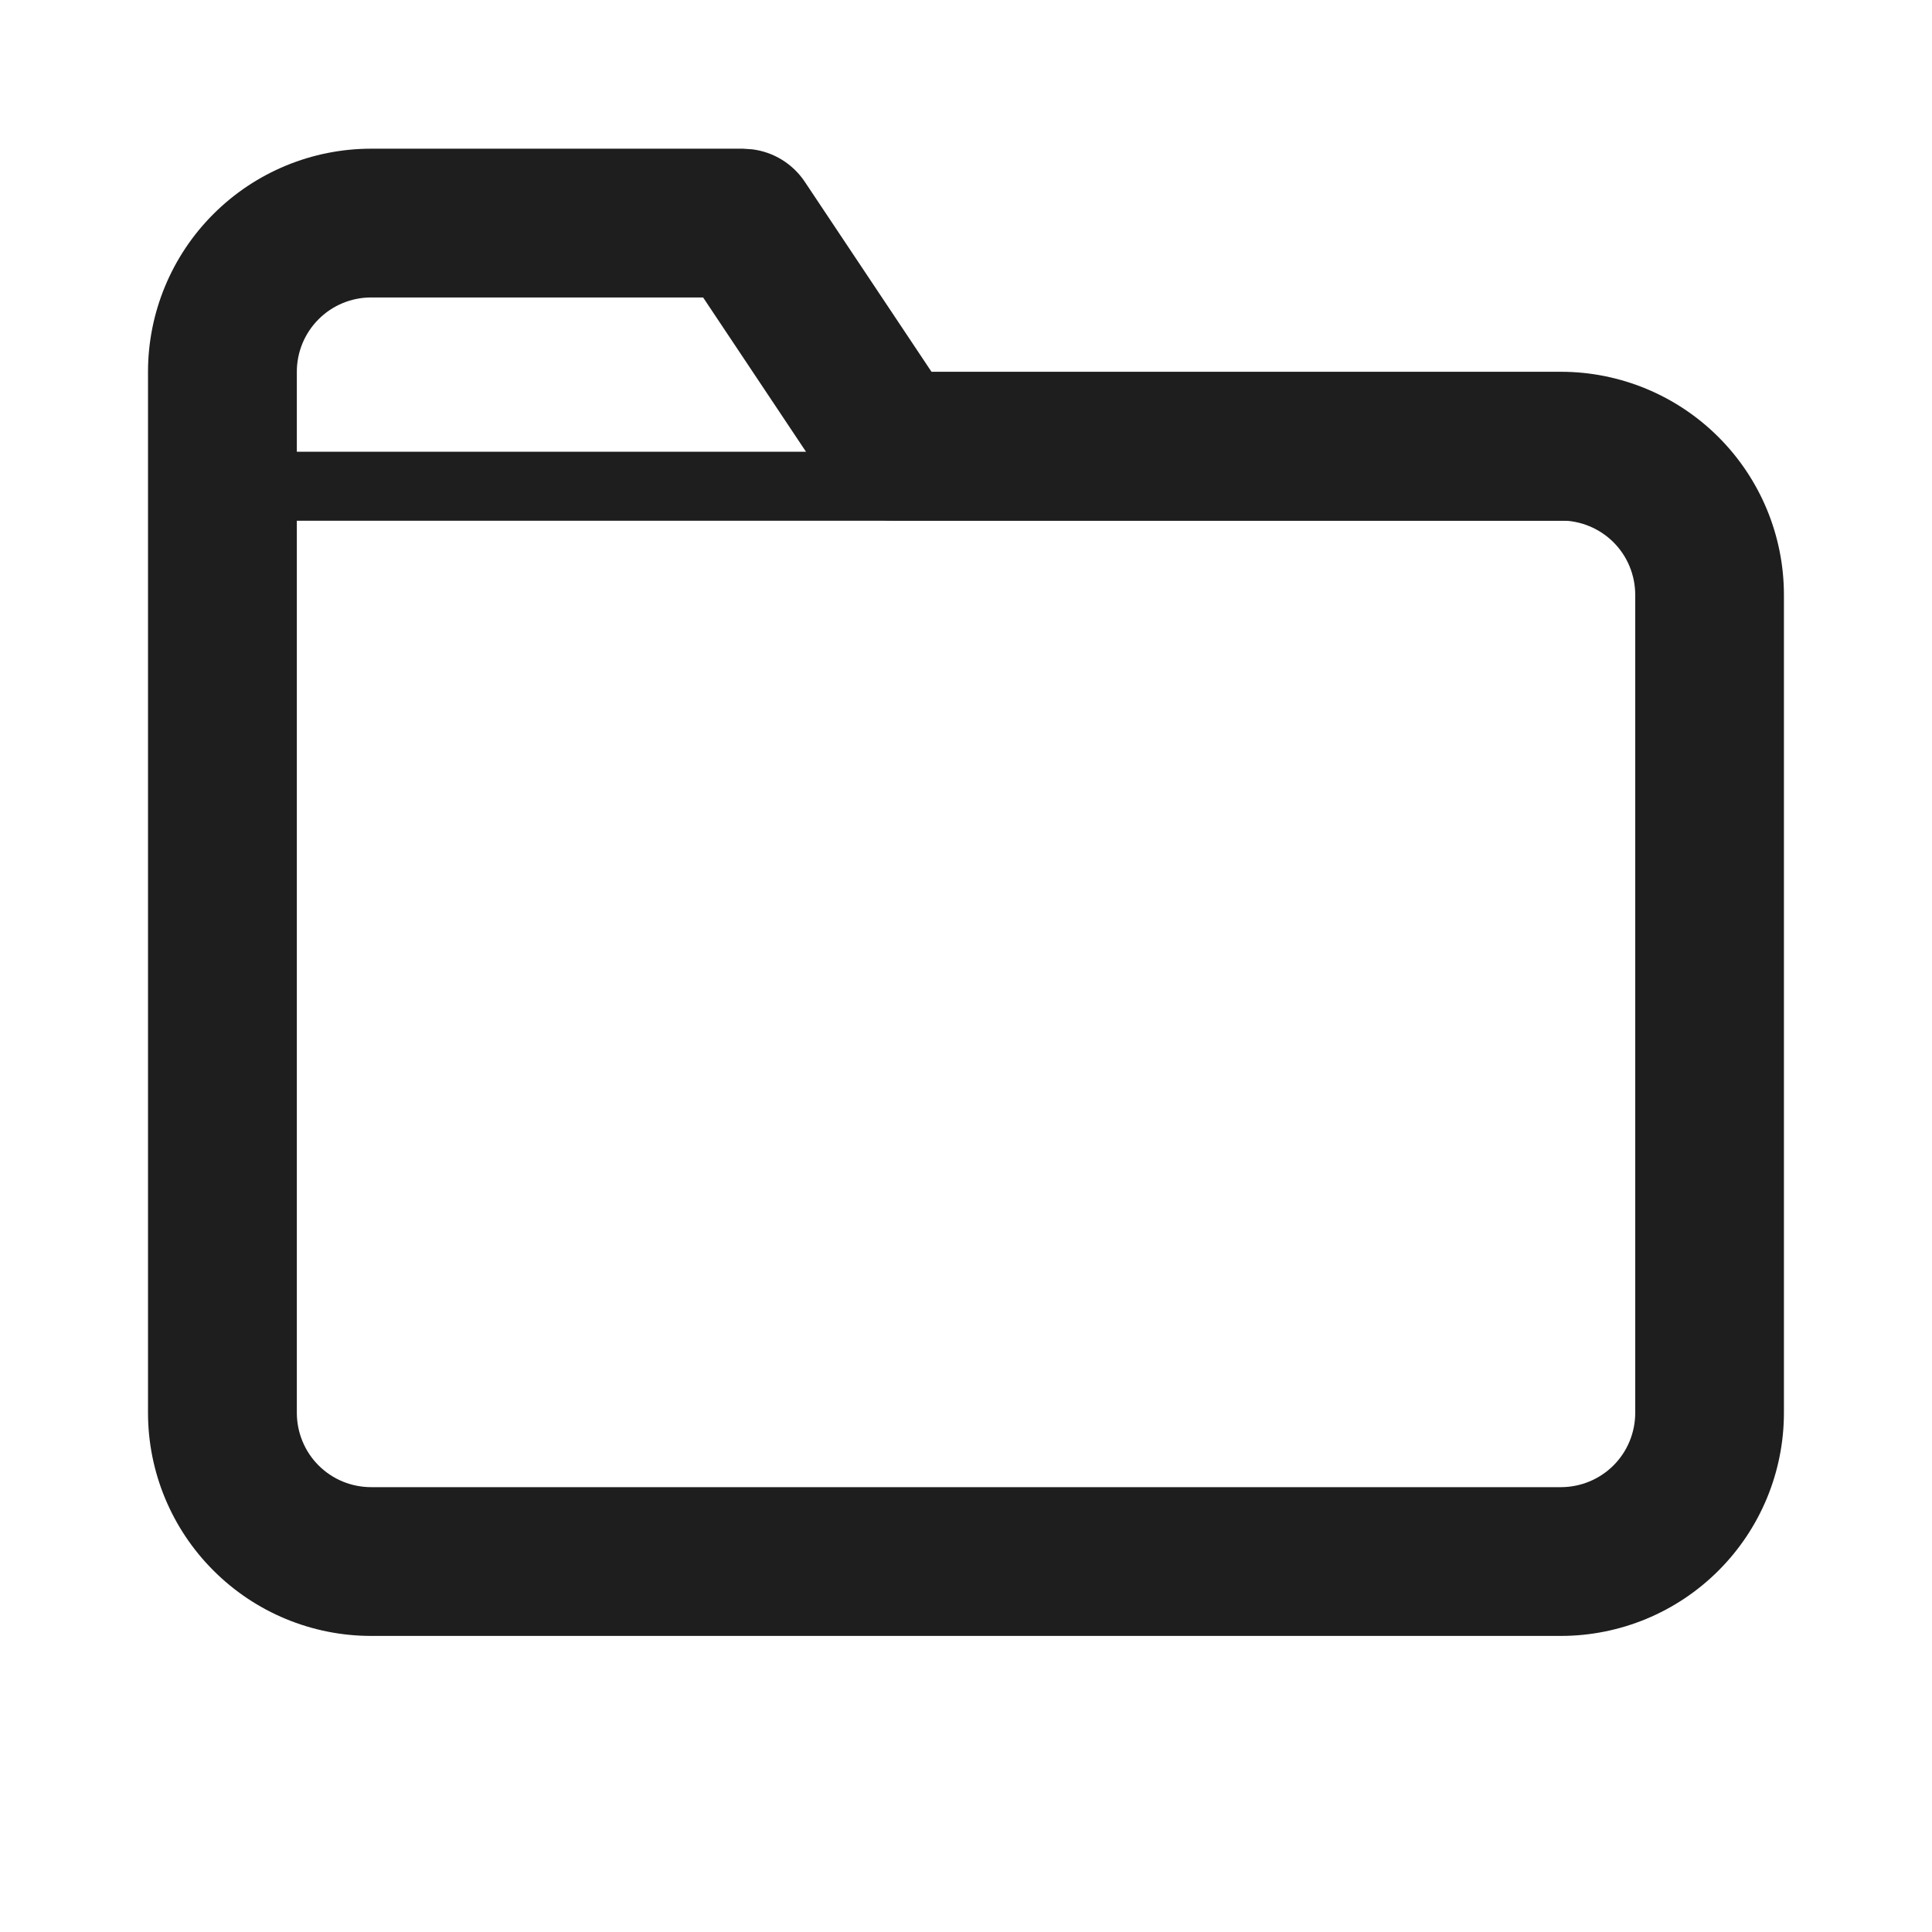 <svg width="28" height="28" viewBox="0 0 28 28" fill="none" xmlns="http://www.w3.org/2000/svg">
<path d="M2.145 20.475V5.388C2.145 4.531 2.486 3.708 3.093 3.102C3.699 2.496 4.521 2.155 5.379 2.155H10.767L10.901 2.164C11.21 2.202 11.489 2.373 11.664 2.635L13.5 5.388H22.621C23.478 5.388 24.301 5.729 24.907 6.336C25.513 6.942 25.854 7.764 25.854 8.622V20.475C25.854 21.333 25.513 22.155 24.907 22.761C24.301 23.368 23.478 23.709 22.621 23.709H5.379C4.521 23.709 3.699 23.368 3.093 22.761C2.486 22.155 2.145 21.332 2.145 20.475ZM4.302 20.475C4.302 20.761 4.415 21.036 4.617 21.238C4.819 21.44 5.093 21.553 5.379 21.553H22.621C22.907 21.553 23.181 21.44 23.384 21.238C23.586 21.036 23.699 20.761 23.699 20.475V8.622C23.699 8.336 23.586 8.061 23.384 7.859C23.181 7.657 22.907 7.544 22.621 7.544H12.923C12.562 7.544 12.226 7.364 12.026 7.064L10.19 4.311H5.379C5.093 4.311 4.819 4.424 4.617 4.627C4.415 4.829 4.302 5.102 4.302 5.388V20.475Z" fill="#1E1E1E"></path>
<path d="M23.503 6.547V7.547H3.501V6.547H23.503Z" fill="#1E1E1E"></path>
</svg>

